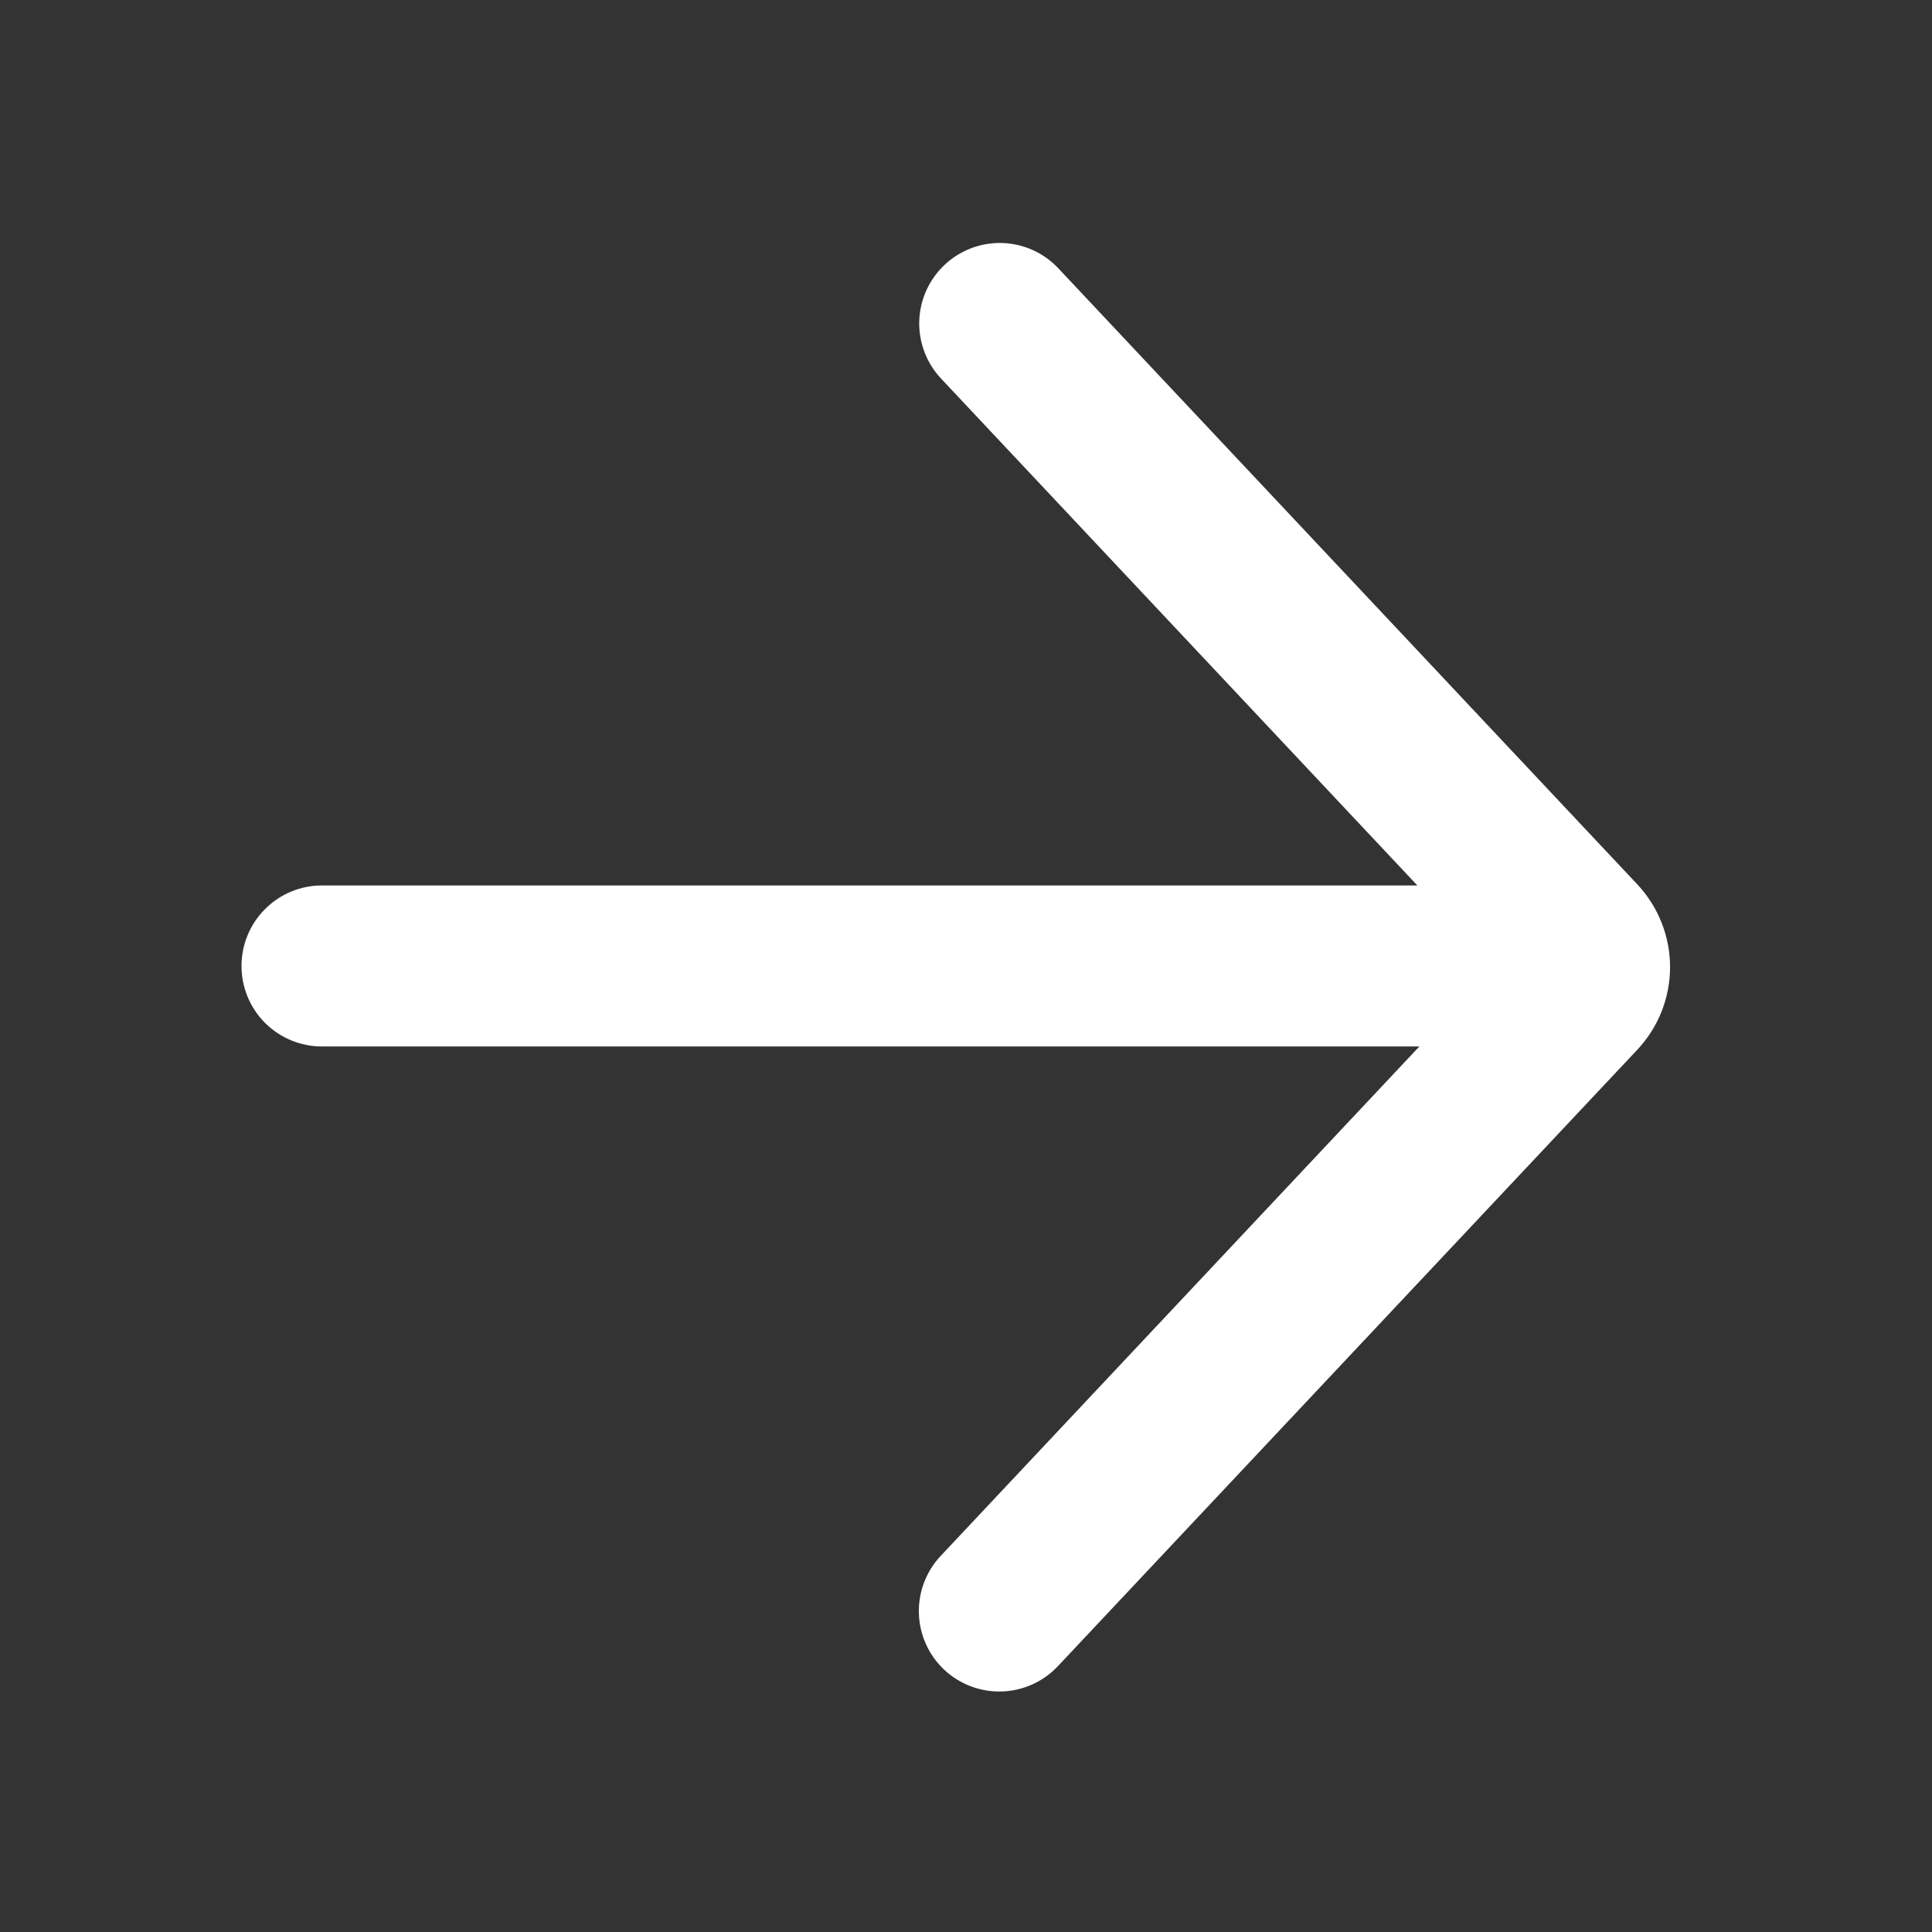 <svg width="26" height="26" viewBox="0 0 26 26" fill="none" xmlns="http://www.w3.org/2000/svg">
<rect x="0" y="0" width="26" height="26" fill="#333333" stroke="none"/>
<g id="SVG">
<path id="Vector" fill-rule="evenodd" clip-rule="evenodd" d="M12.706 22.47C12.497 22.273 12.375 22.002 12.366 21.715C12.357 21.428 12.462 21.149 12.659 20.939L19.101 14.083H4.333C4.046 14.083 3.77 13.969 3.567 13.766C3.364 13.563 3.25 13.287 3.25 13C3.25 12.712 3.364 12.437 3.567 12.234C3.77 12.03 4.046 11.916 4.333 11.916H19.074L12.659 5.089C12.465 4.879 12.361 4.601 12.371 4.316C12.381 4.03 12.504 3.76 12.712 3.564C12.92 3.368 13.197 3.263 13.483 3.27C13.769 3.278 14.04 3.398 14.237 3.605L22.034 11.901C22.317 12.203 22.475 12.601 22.475 13.014C22.475 13.428 22.317 13.826 22.034 14.127L14.237 22.422C14.04 22.632 13.769 22.754 13.482 22.763C13.195 22.772 12.916 22.667 12.706 22.47Z" fill="white"/>
</g>
</svg>
